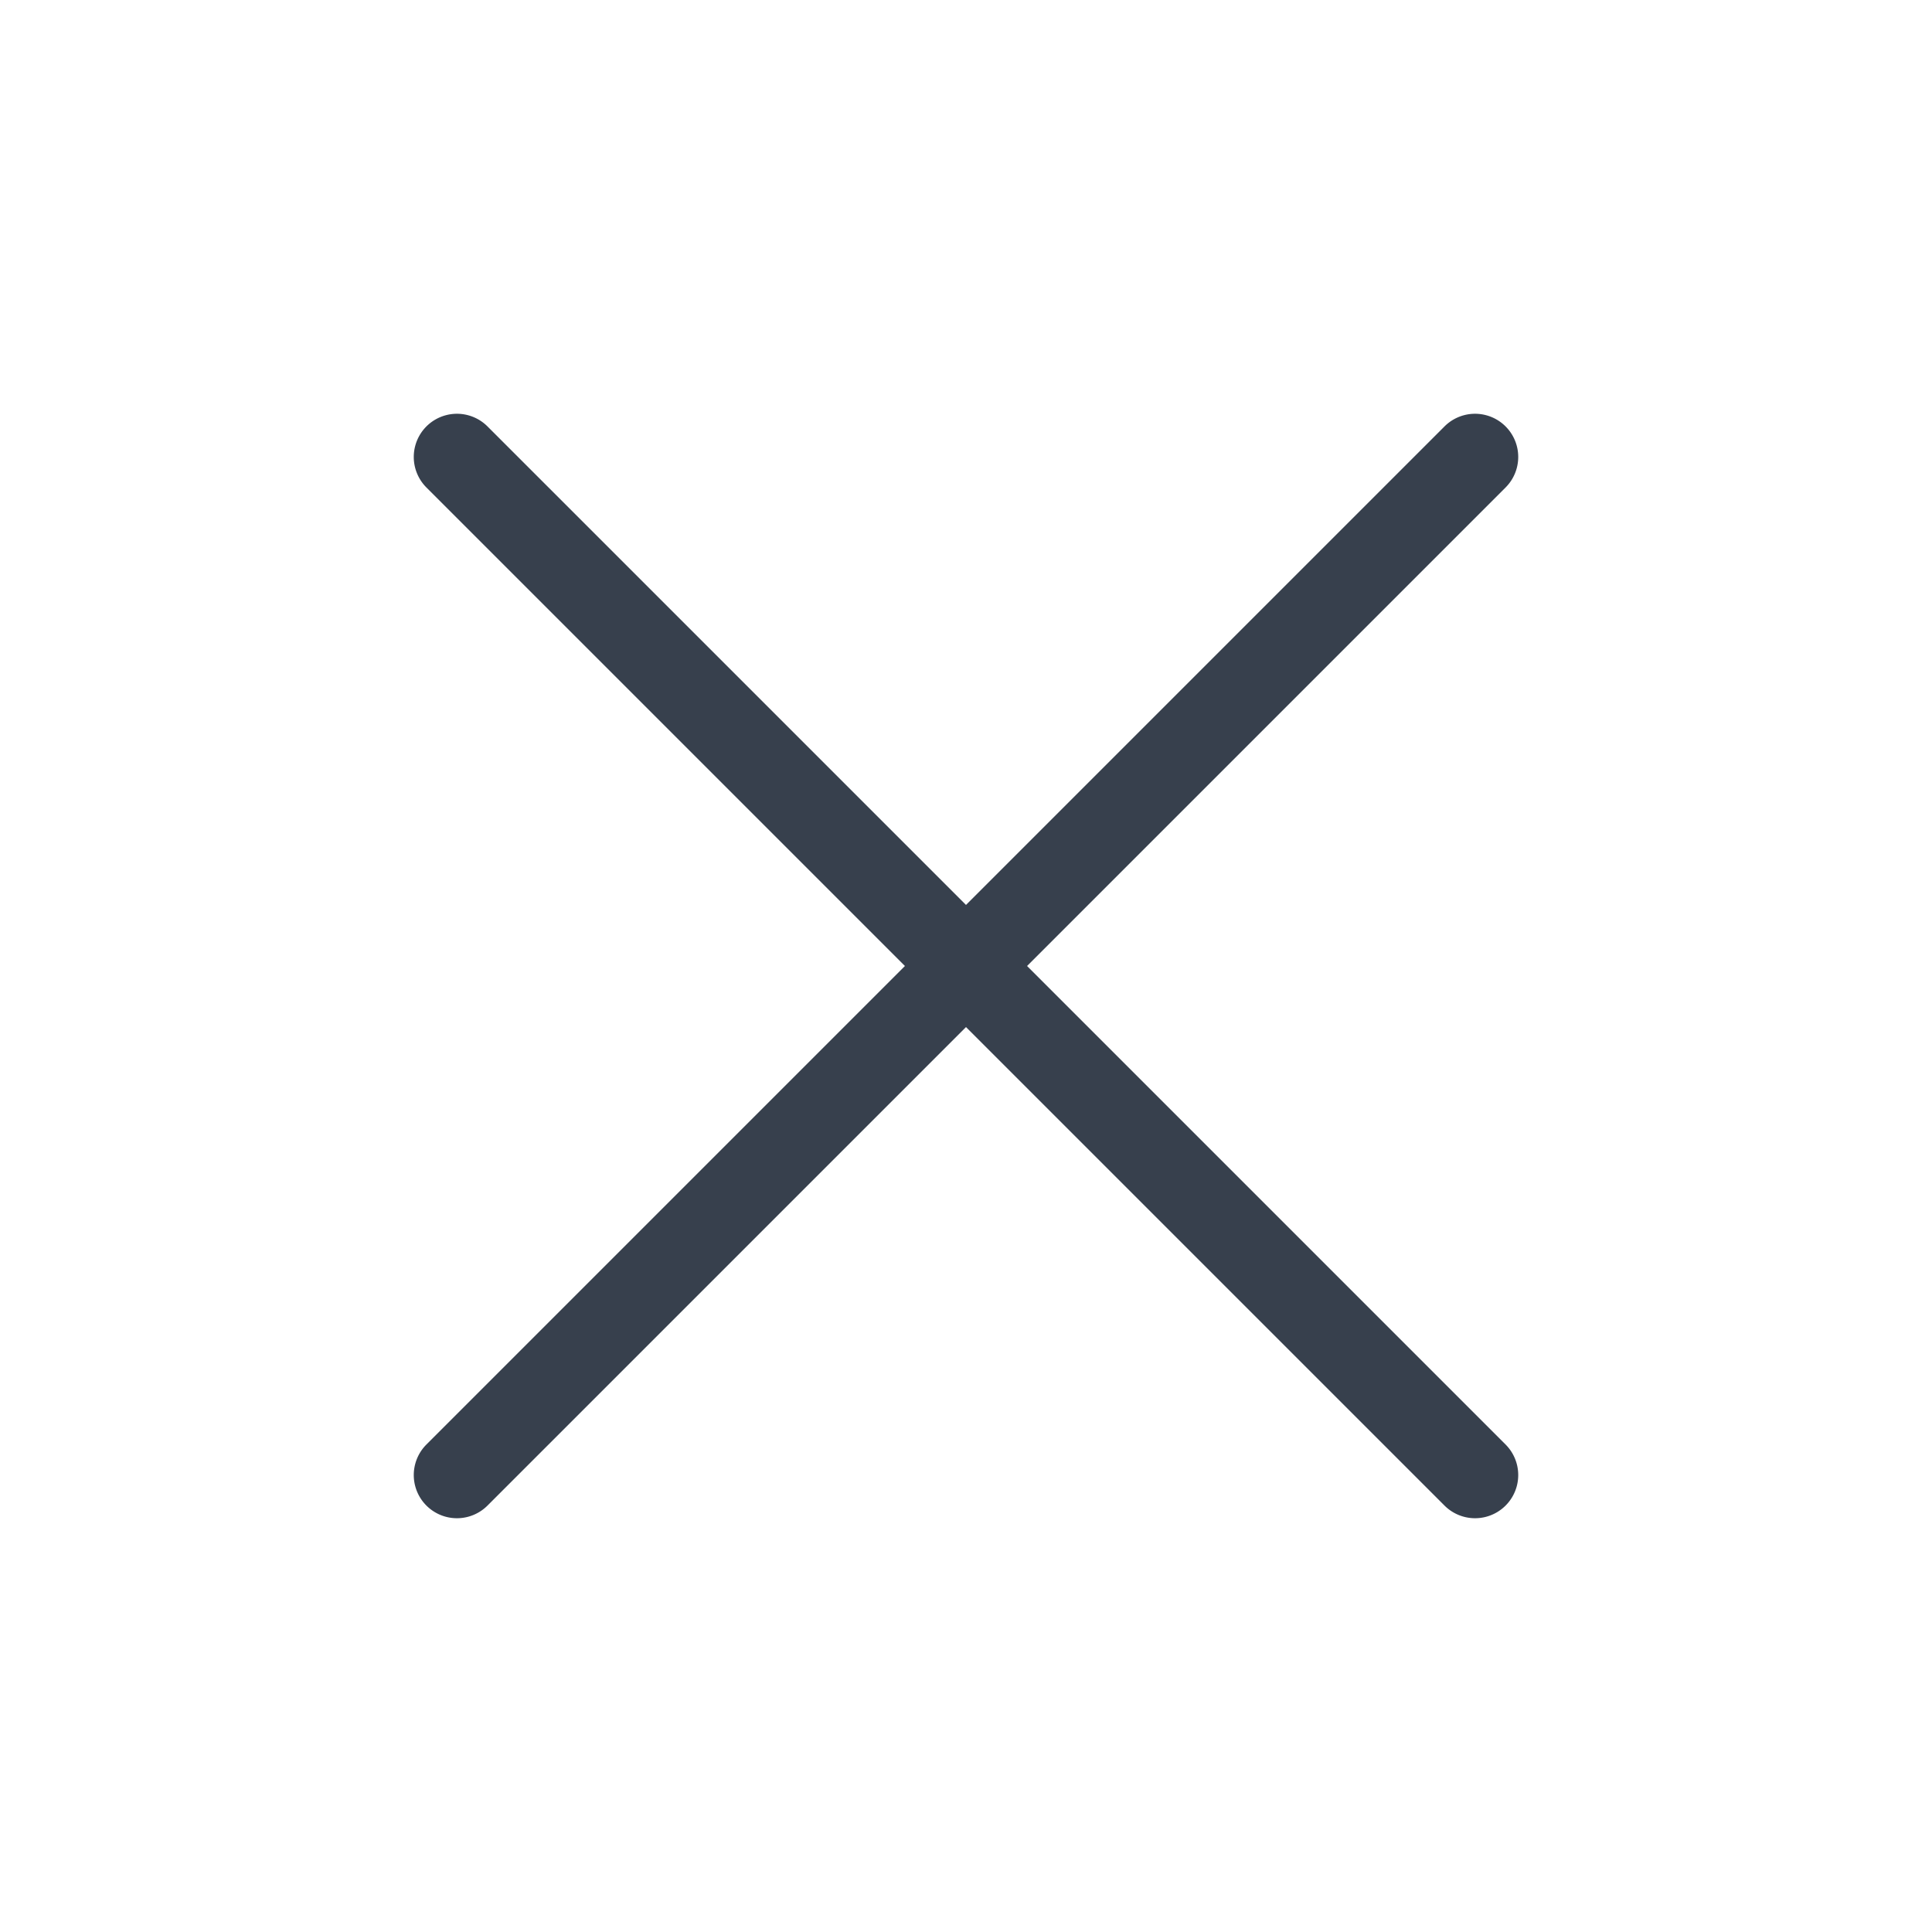 <svg xmlns="http://www.w3.org/2000/svg" viewBox="0 0 56 56"><defs><style>.cls-1{fill:#fff;opacity:0;}.cls-2{fill:#37404d;}</style></defs><g id="Layer_2" data-name="Layer 2"><g id="Layer_2-2" data-name="Layer 2"><rect class="cls-1" width="56" height="56"/><path class="cls-2" d="M29.77,28,43.64,14.13a1.25,1.25,0,0,0-1.77-1.77L28,26.23,14.13,12.36a1.25,1.25,0,0,0-1.77,1.77L26.23,28,12.36,41.87a1.25,1.25,0,0,0,1.77,1.77L28,29.77,41.87,43.64a1.25,1.25,0,0,0,1.77-1.77Z"/></g></g></svg>